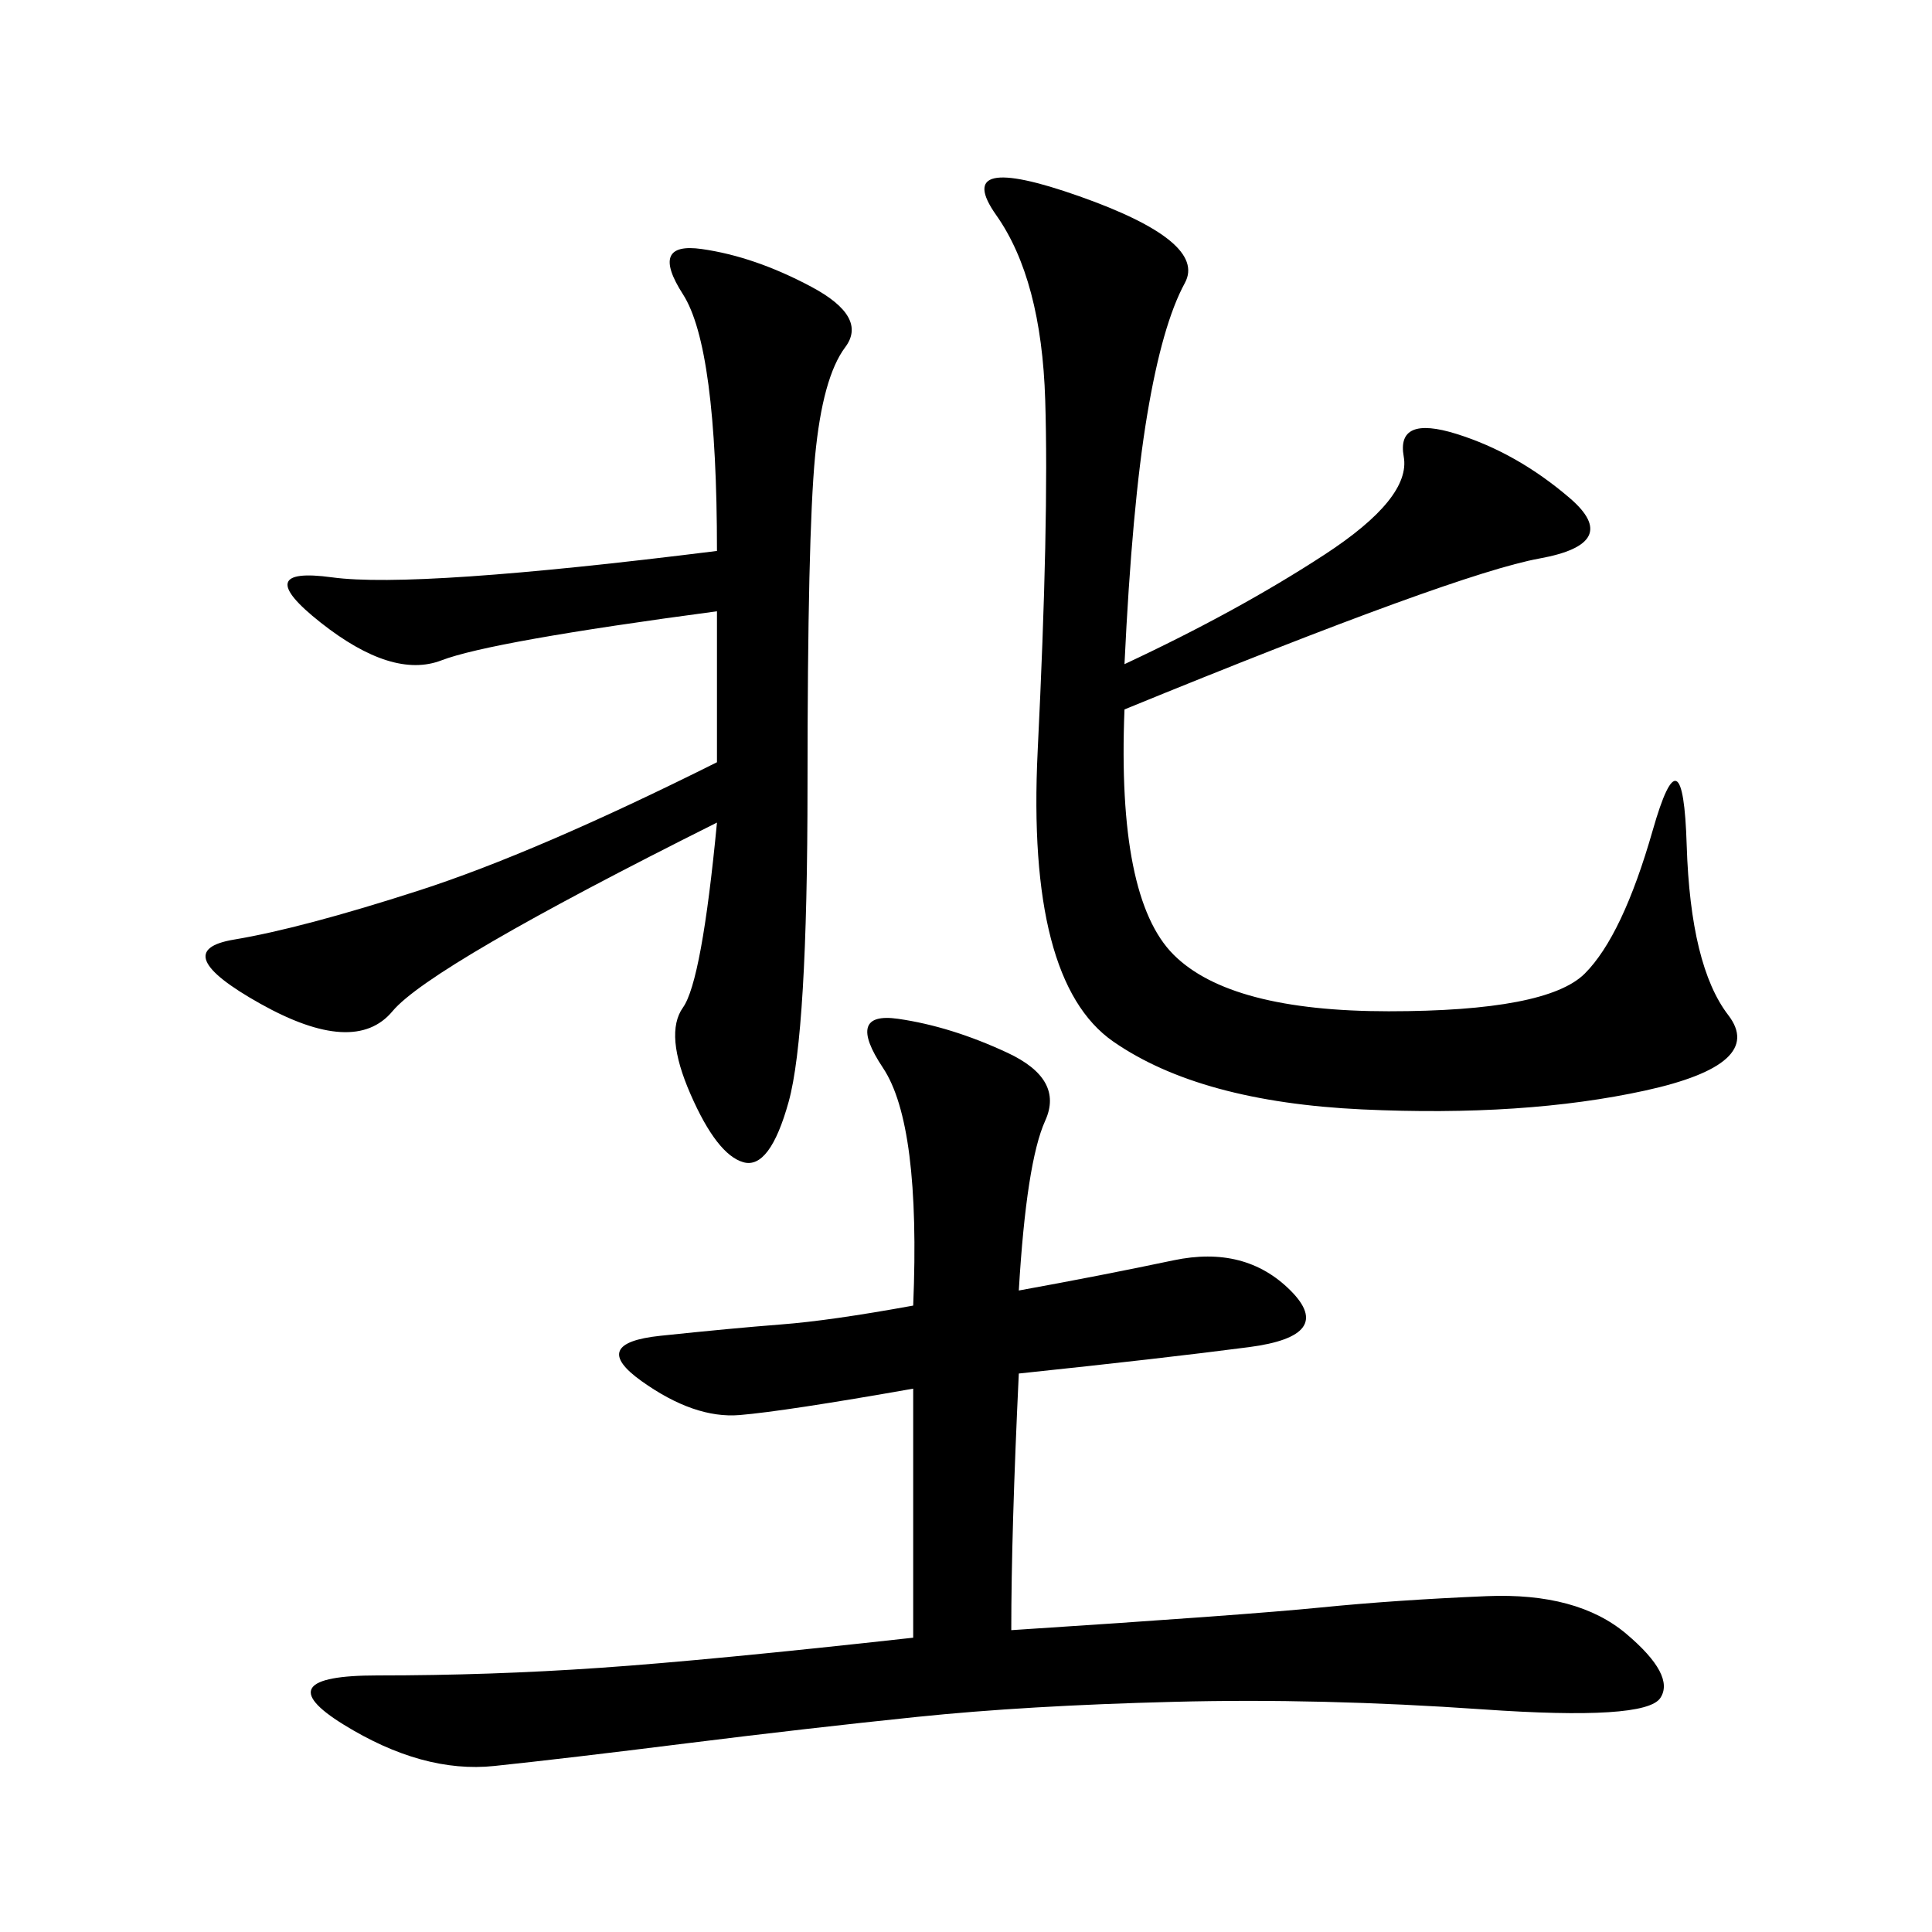 <svg xmlns="http://www.w3.org/2000/svg" xmlns:xlink="http://www.w3.org/1999/xlink" width="300" height="300"><path d="M158.20 200.39Q171.09 198.05 182.23 195.70Q193.36 193.36 200.39 200.39Q207.42 207.42 193.95 209.18Q180.47 210.94 158.20 213.28L158.20 213.28Q157.03 237.89 157.03 253.13L157.03 253.13Q193.36 250.78 205.08 249.61Q216.80 248.44 230.86 247.85Q244.92 247.27 252.54 253.71Q260.16 260.16 257.81 263.67Q255.47 267.19 230.27 265.43Q205.08 263.67 182.23 264.26Q159.38 264.84 142.38 266.60Q125.39 268.36 106.64 270.70Q87.89 273.05 76.76 274.22Q65.63 275.39 53.32 267.77Q41.02 260.16 58.59 260.16L58.59 260.16Q76.17 260.16 93.16 258.98Q110.16 257.81 141.80 254.30L141.80 254.30L141.80 215.63Q121.88 219.14 114.84 219.73Q107.81 220.31 99.61 214.45Q91.41 208.59 102.54 207.42Q113.67 206.25 121.29 205.66Q128.91 205.08 141.80 202.73L141.80 202.73Q142.97 174.61 137.11 165.82Q131.25 157.03 139.45 158.20Q147.66 159.38 156.45 163.48Q165.23 167.58 162.30 174.02Q159.38 180.47 158.20 200.39L158.20 200.39ZM174.61 103.13Q192.19 94.92 205.66 86.13Q219.14 77.34 217.97 70.90Q216.80 64.45 226.17 67.38Q235.55 70.31 243.75 77.34Q251.95 84.38 239.06 86.72Q226.17 89.06 174.61 110.16L174.61 110.16Q173.44 139.45 182.23 148.24Q191.02 157.03 215.63 157.03L215.63 157.03Q240.23 157.03 246.09 151.17Q251.95 145.31 256.64 128.91Q261.33 112.50 261.91 131.25Q262.50 150 268.36 157.62Q274.22 165.23 255.47 169.34Q236.72 173.44 211.52 172.27Q186.33 171.09 172.85 161.72Q159.38 152.34 161.13 116.60Q162.89 80.86 162.30 62.11Q161.72 43.36 154.69 33.40Q147.66 23.44 167.58 30.47Q187.50 37.50 183.98 43.95Q180.47 50.39 178.13 64.45Q175.78 78.52 174.61 103.13L174.61 103.13ZM111.33 127.73Q66.80 150 60.94 157.03Q55.08 164.06 40.43 155.86Q25.78 147.66 36.33 145.90Q46.88 144.14 65.04 138.28Q83.20 132.42 111.33 118.36L111.33 118.36L111.33 94.92Q76.17 99.61 68.55 102.54Q60.94 105.47 49.80 96.68Q38.67 87.89 51.56 89.65Q64.45 91.41 111.33 85.55L111.33 85.55Q111.33 53.91 106.05 45.70Q100.78 37.50 108.98 38.67Q117.19 39.84 125.98 44.53Q134.77 49.22 131.25 53.91Q127.73 58.59 126.56 70.90Q125.39 83.20 125.39 121.88L125.39 121.88Q125.39 160.55 122.46 171.09Q119.53 181.64 115.43 180.47Q111.33 179.30 107.23 169.92Q103.13 160.55 106.05 156.45Q108.98 152.34 111.33 127.73L111.33 127.73Z"/></svg>